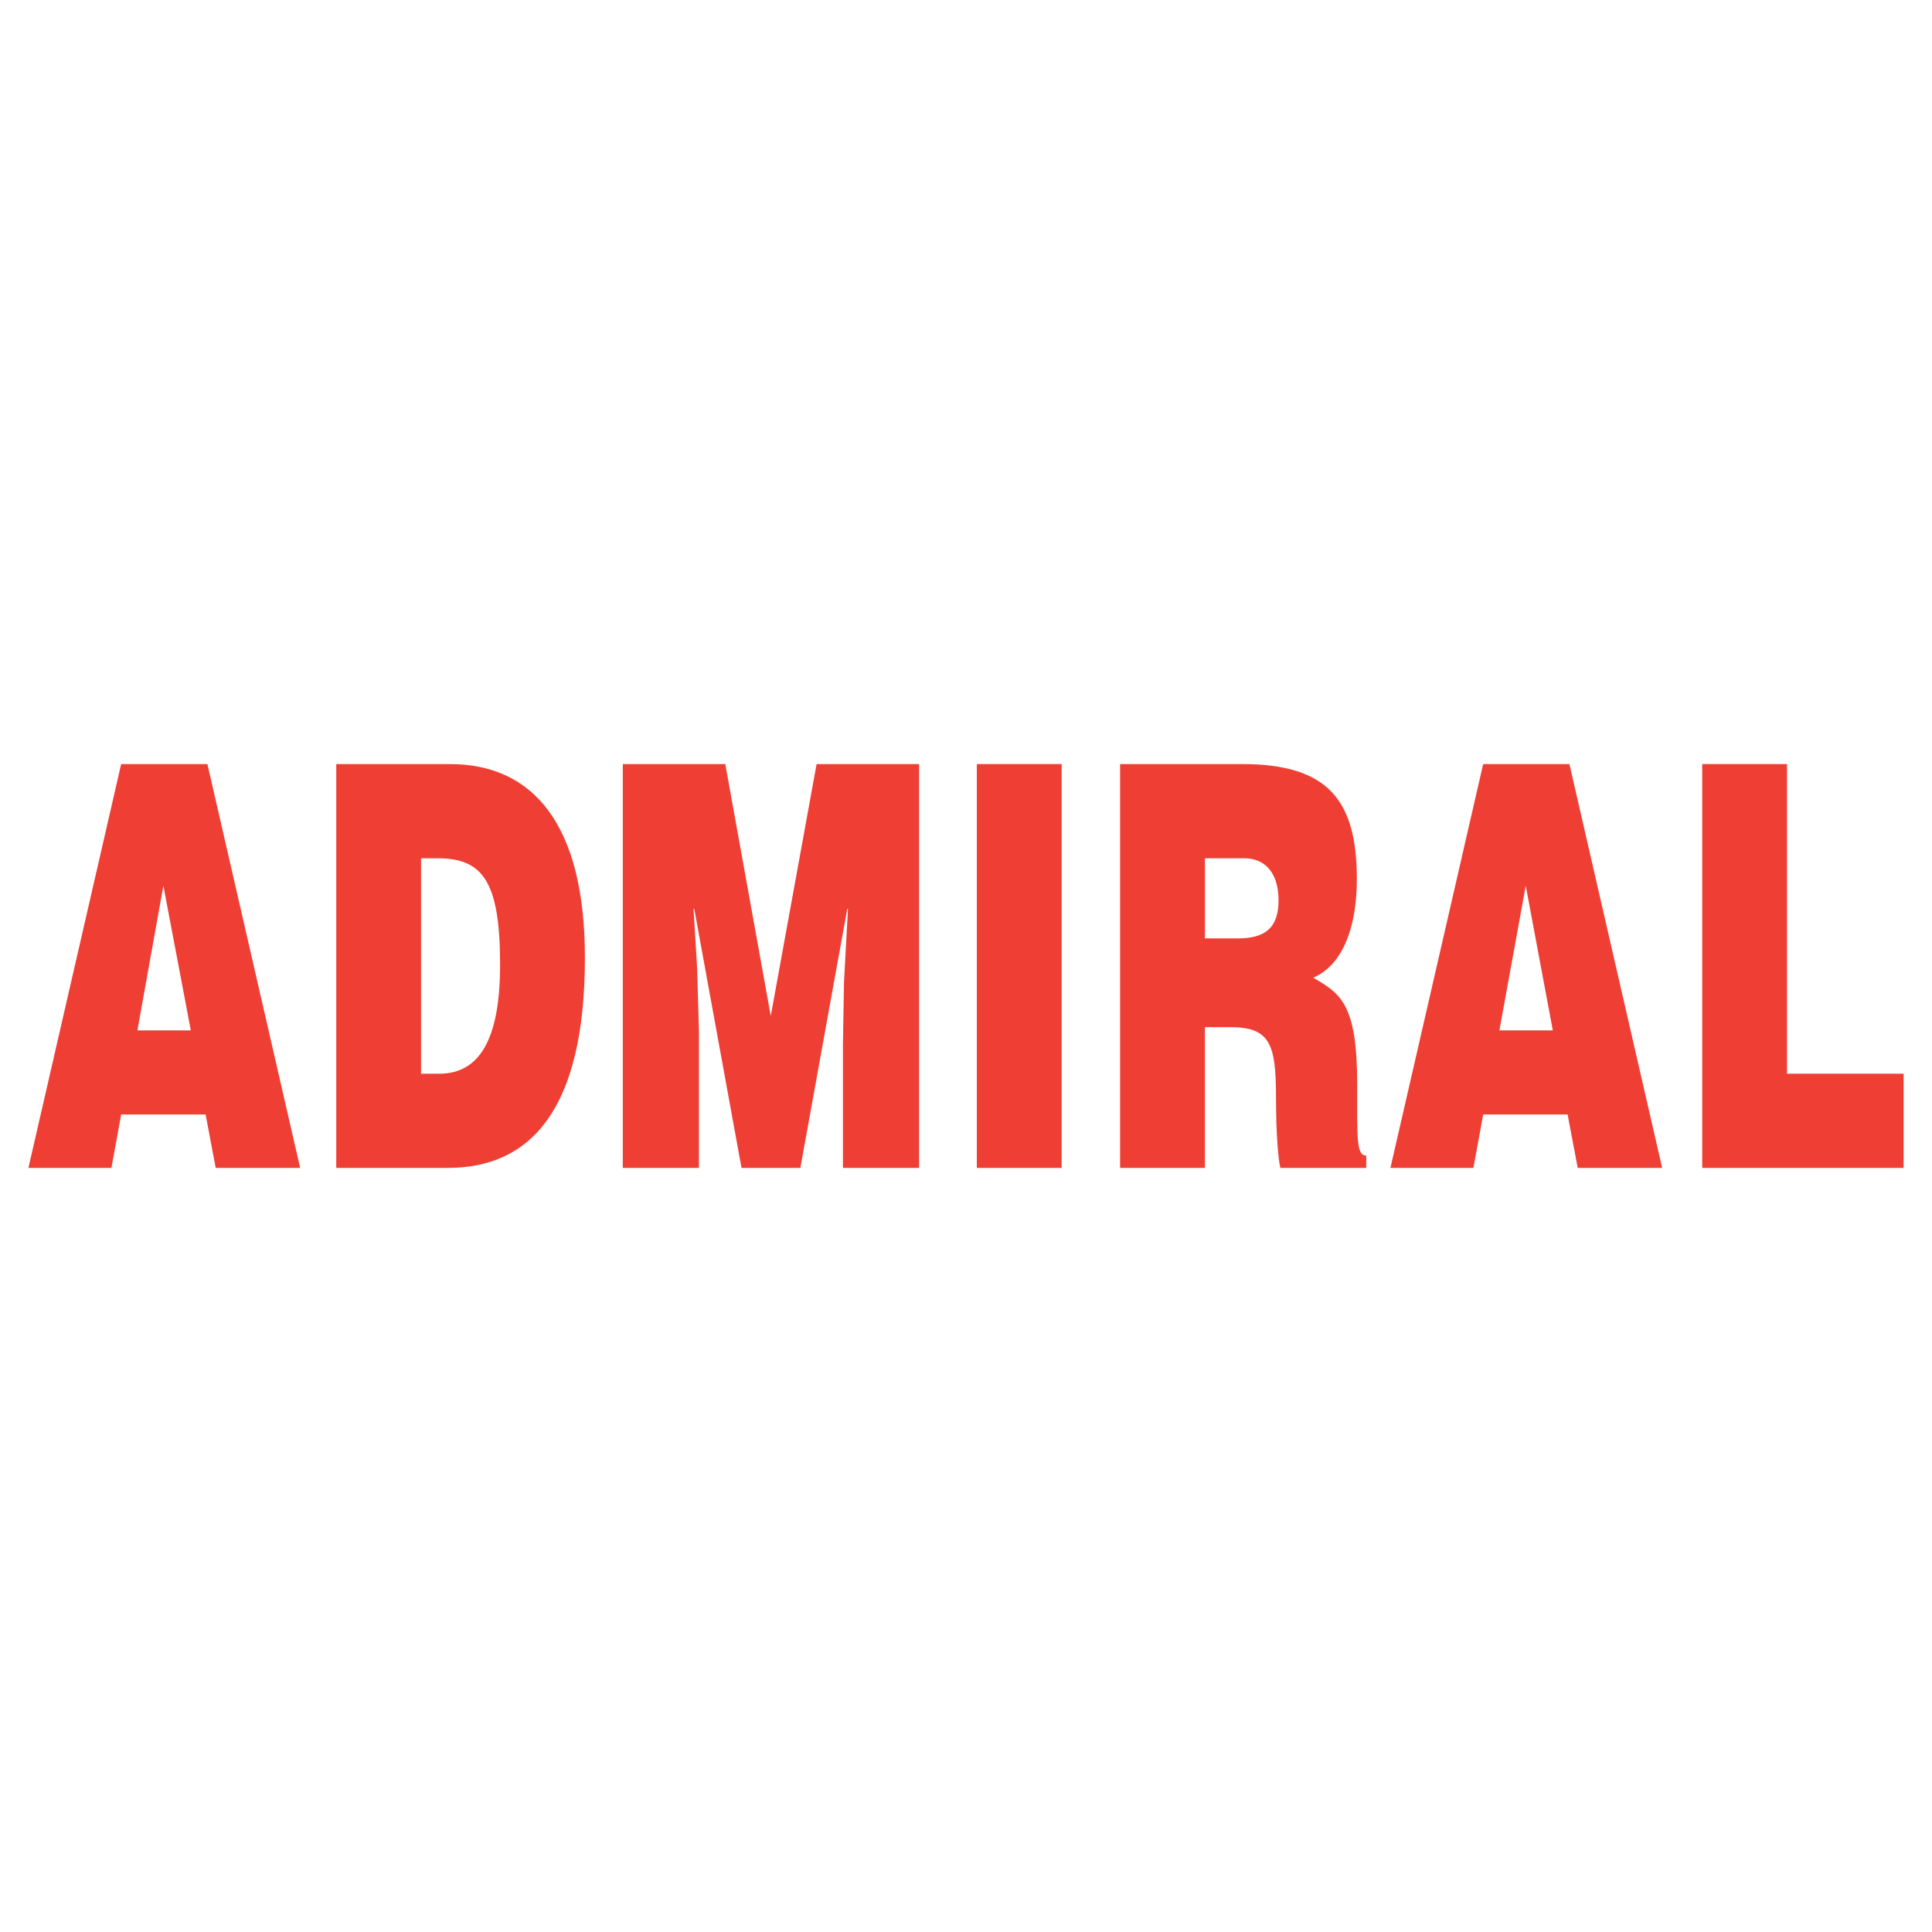 <?xml version="1.0" encoding="utf-8"?>
<!-- Generator: Adobe Illustrator 13.0.0, SVG Export Plug-In . SVG Version: 6.00 Build 14576)  -->
<!DOCTYPE svg PUBLIC "-//W3C//DTD SVG 1.0//EN" "http://www.w3.org/TR/2001/REC-SVG-20010904/DTD/svg10.dtd">
<svg version="1.0" id="Layer_1" xmlns="http://www.w3.org/2000/svg" xmlns:xlink="http://www.w3.org/1999/xlink" x="0px" y="0px"
	 width="192.756px" height="192.756px" viewBox="0 0 192.756 192.756" enable-background="new 0 0 192.756 192.756"
	 xml:space="preserve">
<g>
	<polygon fill-rule="evenodd" clip-rule="evenodd" fill="#FFFFFF" points="0,0 192.756,0 192.756,192.756 0,192.756 0,0 	"/>
	<path fill-rule="evenodd" clip-rule="evenodd" fill="#EF3E33" d="M19.037,102.805h-5.329l2.592-14.438L19.037,102.805
		L19.037,102.805z M11.116,116.523l0.972-5.33h8.426l1.008,5.33h8.425l-9.254-40.291h-8.605l-9.253,40.291H11.116L11.116,116.523z"
		/>
	<path fill-rule="evenodd" clip-rule="evenodd" fill="#EF3E33" d="M42.009,85.63h1.62c4.5,0,6.265,2.233,6.265,10.622
		c0,7.633-2.161,10.874-6.085,10.874h-1.8V85.63L42.009,85.63z M44.673,116.523c8.282,0,13.683-5.834,13.683-20.992
		c0-13.25-5.149-19.299-13.466-19.299H33.548v40.291H44.673L44.673,116.523z"/>
	<polygon fill-rule="evenodd" clip-rule="evenodd" fill="#EF3E33" points="62.136,116.523 62.136,76.232 72.362,76.232 
		76.899,101.365 81.472,76.232 91.697,76.232 91.697,116.523 84.1,116.523 84.1,104.209 84.208,97.943 84.604,90.671 84.532,90.671 
		79.851,116.523 73.982,116.523 69.266,90.671 69.193,90.671 69.554,96.612 69.734,102.877 69.734,116.523 62.136,116.523 	"/>
	<polygon fill-rule="evenodd" clip-rule="evenodd" fill="#EF3E33" points="97.458,116.523 97.458,76.232 105.92,76.232 
		105.92,116.523 97.458,116.523 	"/>
	<path fill-rule="evenodd" clip-rule="evenodd" fill="#EF3E33" d="M120.214,85.63h3.925c1.98,0,3.421,1.333,3.421,4.213
		c0,2.772-1.404,3.781-4.033,3.781h-3.312V85.63L120.214,85.63z M122.771,102.48c3.961,0,4.536,1.729,4.536,6.986
		c0,3.6,0.217,6.156,0.433,7.057h8.569v-1.225c-1.009,0-0.9-1.801-0.9-7.057c0-8.102-1.656-9.109-4.393-10.693
		c3.024-1.297,4.357-5.186,4.357-9.83c0-7.85-2.845-11.486-11.45-11.486h-12.17v40.291h8.461V102.48H122.771L122.771,102.48z"/>
	<path fill-rule="evenodd" clip-rule="evenodd" fill="#EF3E33" d="M154.924,102.805h-5.329l2.628-14.438L154.924,102.805
		L154.924,102.805z M147.002,116.523l0.973-5.33h8.426l1.008,5.33h8.425l-9.253-40.291h-8.605l-9.254,40.291H147.002
		L147.002,116.523z"/>
	<polygon fill-rule="evenodd" clip-rule="evenodd" fill="#EF3E33" points="169.83,116.523 169.83,76.232 178.291,76.232 
		178.291,107.125 189.921,107.125 189.921,116.523 169.83,116.523 	"/>
</g>
</svg>

